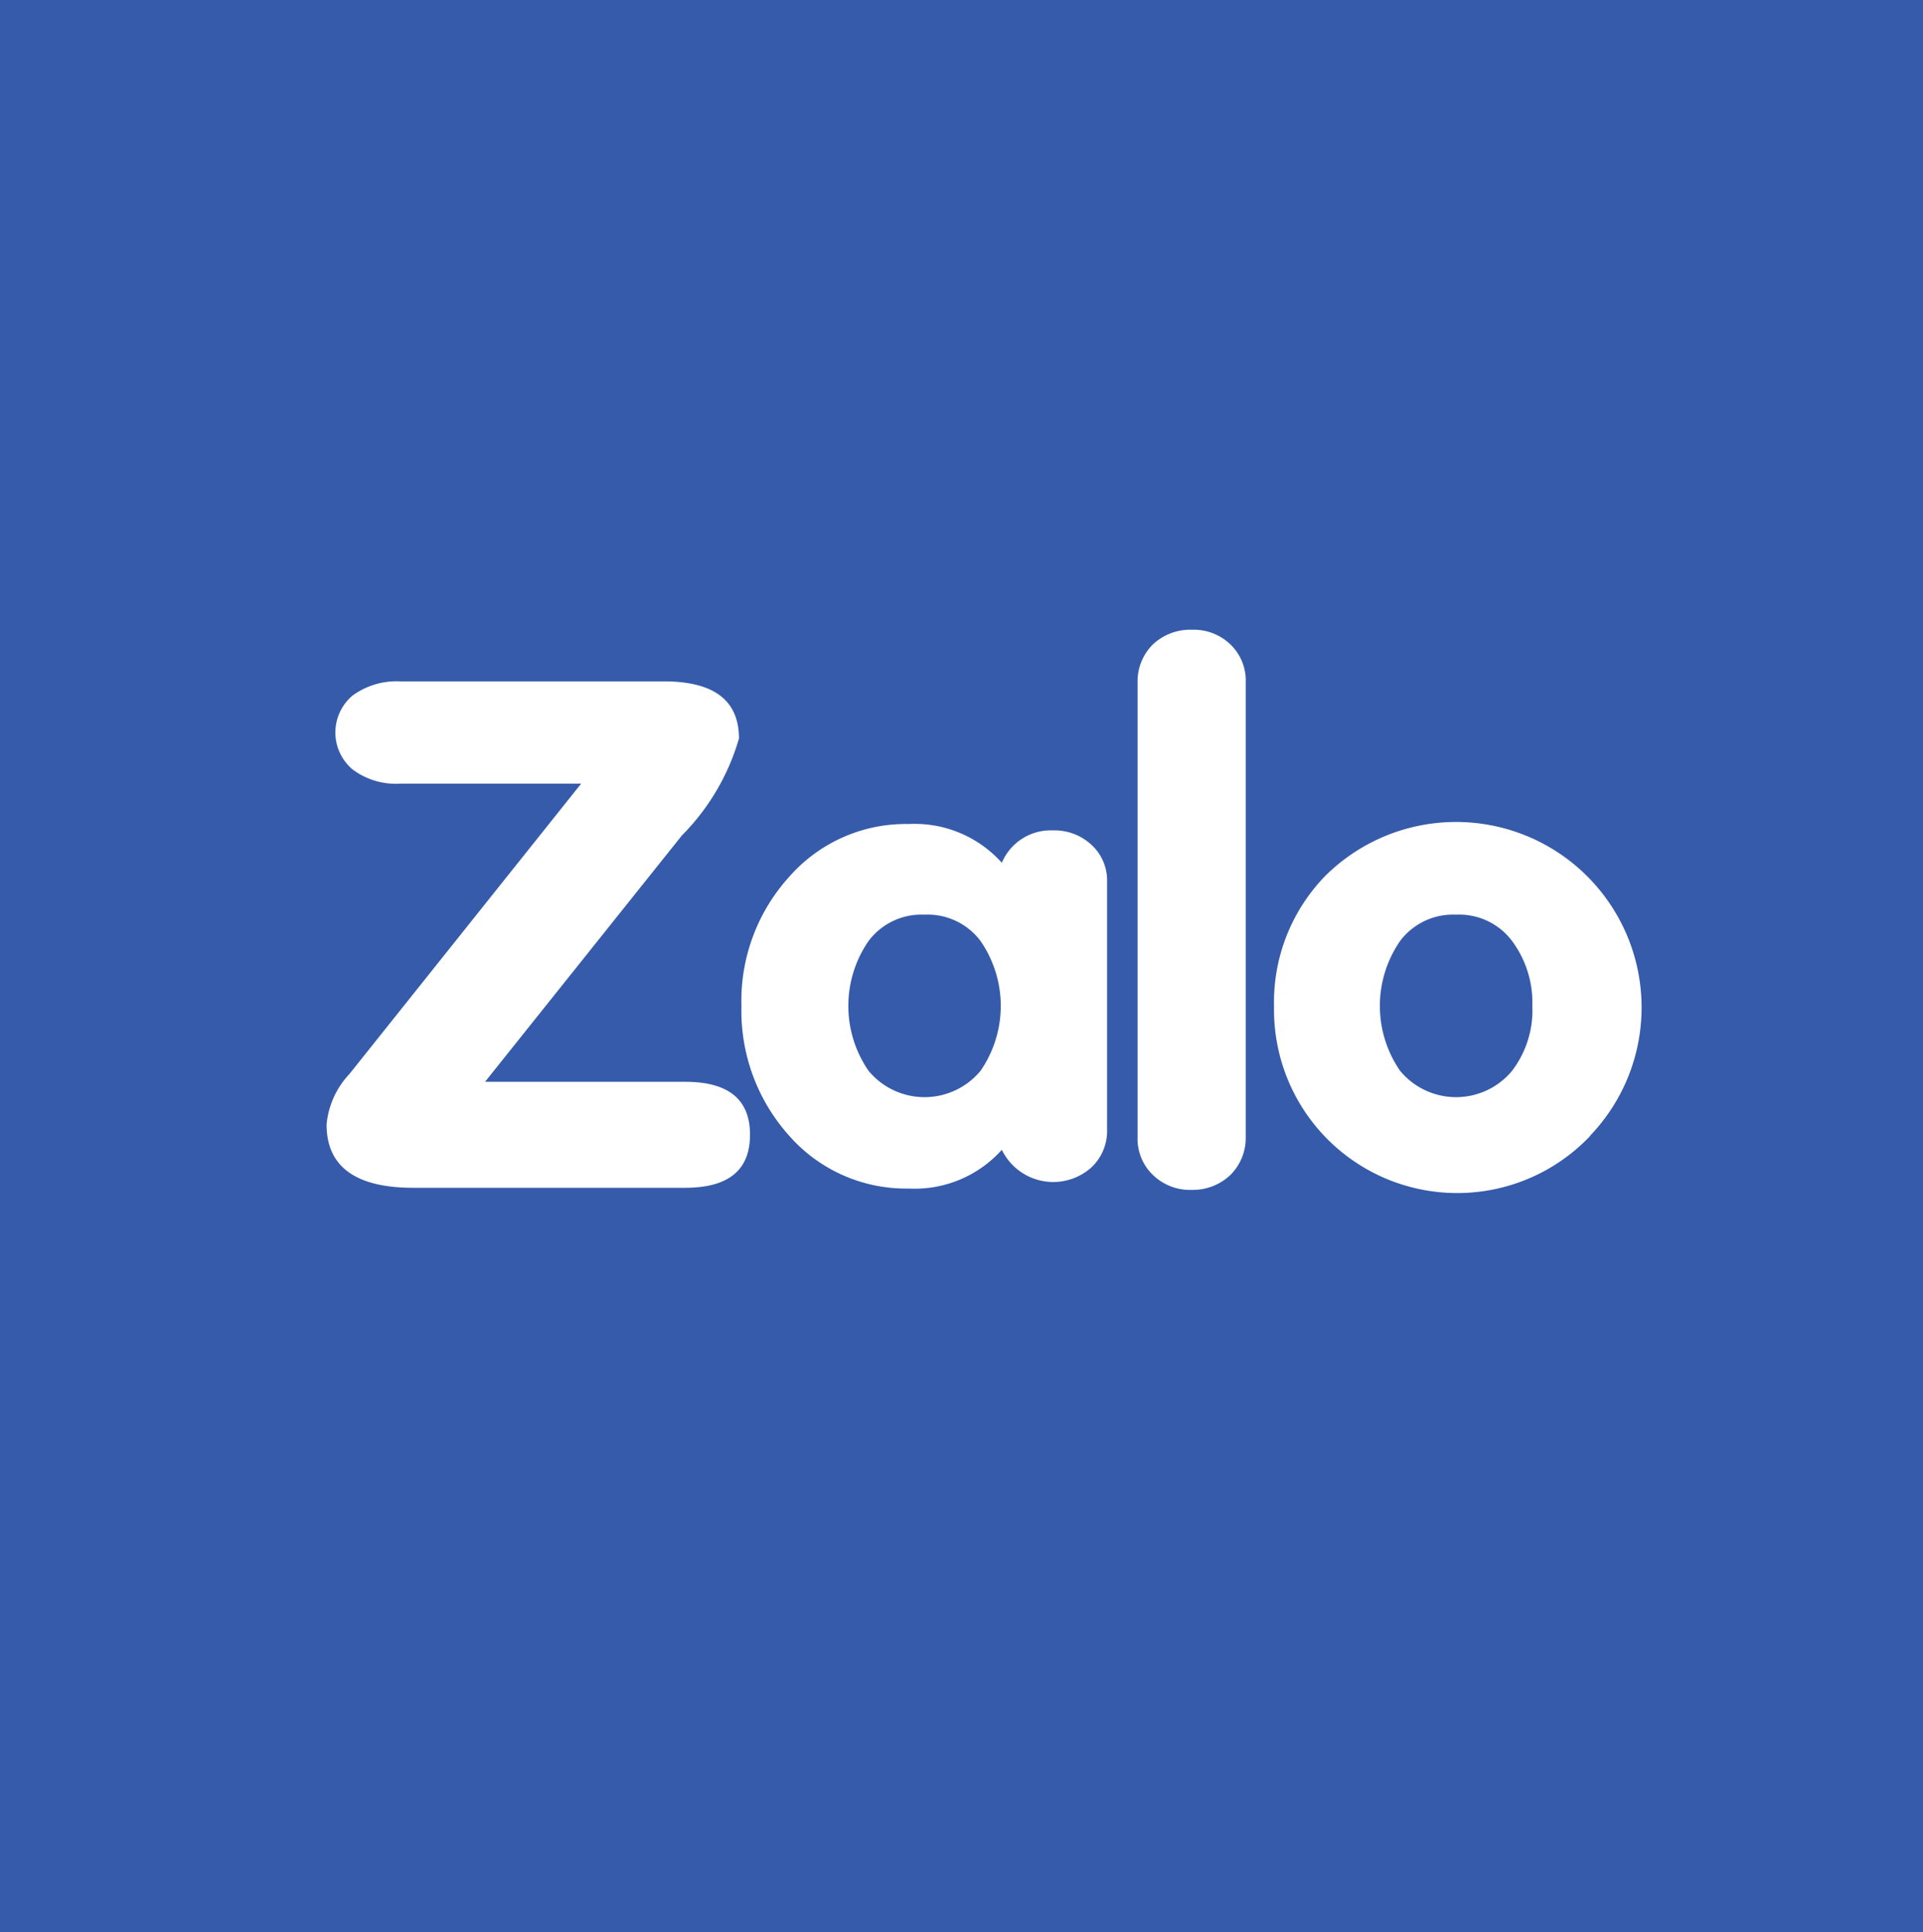 <svg xmlns="http://www.w3.org/2000/svg" width="20.191" height="20.291" viewBox="0 0 20.191 20.291"><defs><style>.a{fill:#355baa;}</style></defs><path class="a" d="M365.6,258.8a.694.694,0,0,0-.587.276,1.2,1.2,0,0,0,0,1.364.763.763,0,0,0,1.175,0,1.046,1.046,0,0,0,.213-.682,1.083,1.083,0,0,0-.213-.682A.694.694,0,0,0,365.6,258.8Z" transform="translate(-350.312 -249.195)"/><path class="a" d="M220.4,258.8a.694.694,0,0,0-.587.276,1.2,1.2,0,0,0,0,1.364.763.763,0,0,0,1.175,0,1.2,1.2,0,0,0,0-1.364A.694.694,0,0,0,220.4,258.8Z" transform="translate(-210.693 -249.195)"/><path class="a" d="M19.343,0H-.848V20.291H19.343Zm-13,12.473H3.49c-.6,0-.909-.22-.909-.664a.89.89,0,0,1,.239-.53L5.254,8.229h-1.9a.755.755,0,0,1-.5-.149.507.507,0,0,1,0-.776.783.783,0,0,1,.5-.149H6.121c.528,0,.79.2.79.6a2.389,2.389,0,0,1-.6,1.019L4.245,11.36h2.1c.454,0,.682.183.682.556S6.8,12.473,6.344,12.473Zm4.433-.612a.526.526,0,0,1-.158.392.6.6,0,0,1-.947-.179,1.229,1.229,0,0,1-.978.407,1.633,1.633,0,0,1-1.256-.556,1.961,1.961,0,0,1-.5-1.358,1.937,1.937,0,0,1,.5-1.358,1.627,1.627,0,0,1,1.256-.556,1.229,1.229,0,0,1,.978.407.556.556,0,0,1,.535-.34.57.57,0,0,1,.412.157.506.506,0,0,1,.158.384Zm1.456.082a.547.547,0,0,1-.158.392.57.57,0,0,1-.408.16.558.558,0,0,1-.412-.16.526.526,0,0,1-.158-.392V7.162a.547.547,0,0,1,.158-.392.57.57,0,0,1,.412-.157.555.555,0,0,1,.408.157.526.526,0,0,1,.158.392Zm3.617-.015a1.924,1.924,0,0,1-3.32-1.358A1.9,1.9,0,0,1,13.065,9.2a1.948,1.948,0,0,1,2.785,2.724Z" transform="translate(0.848 0)"/></svg>